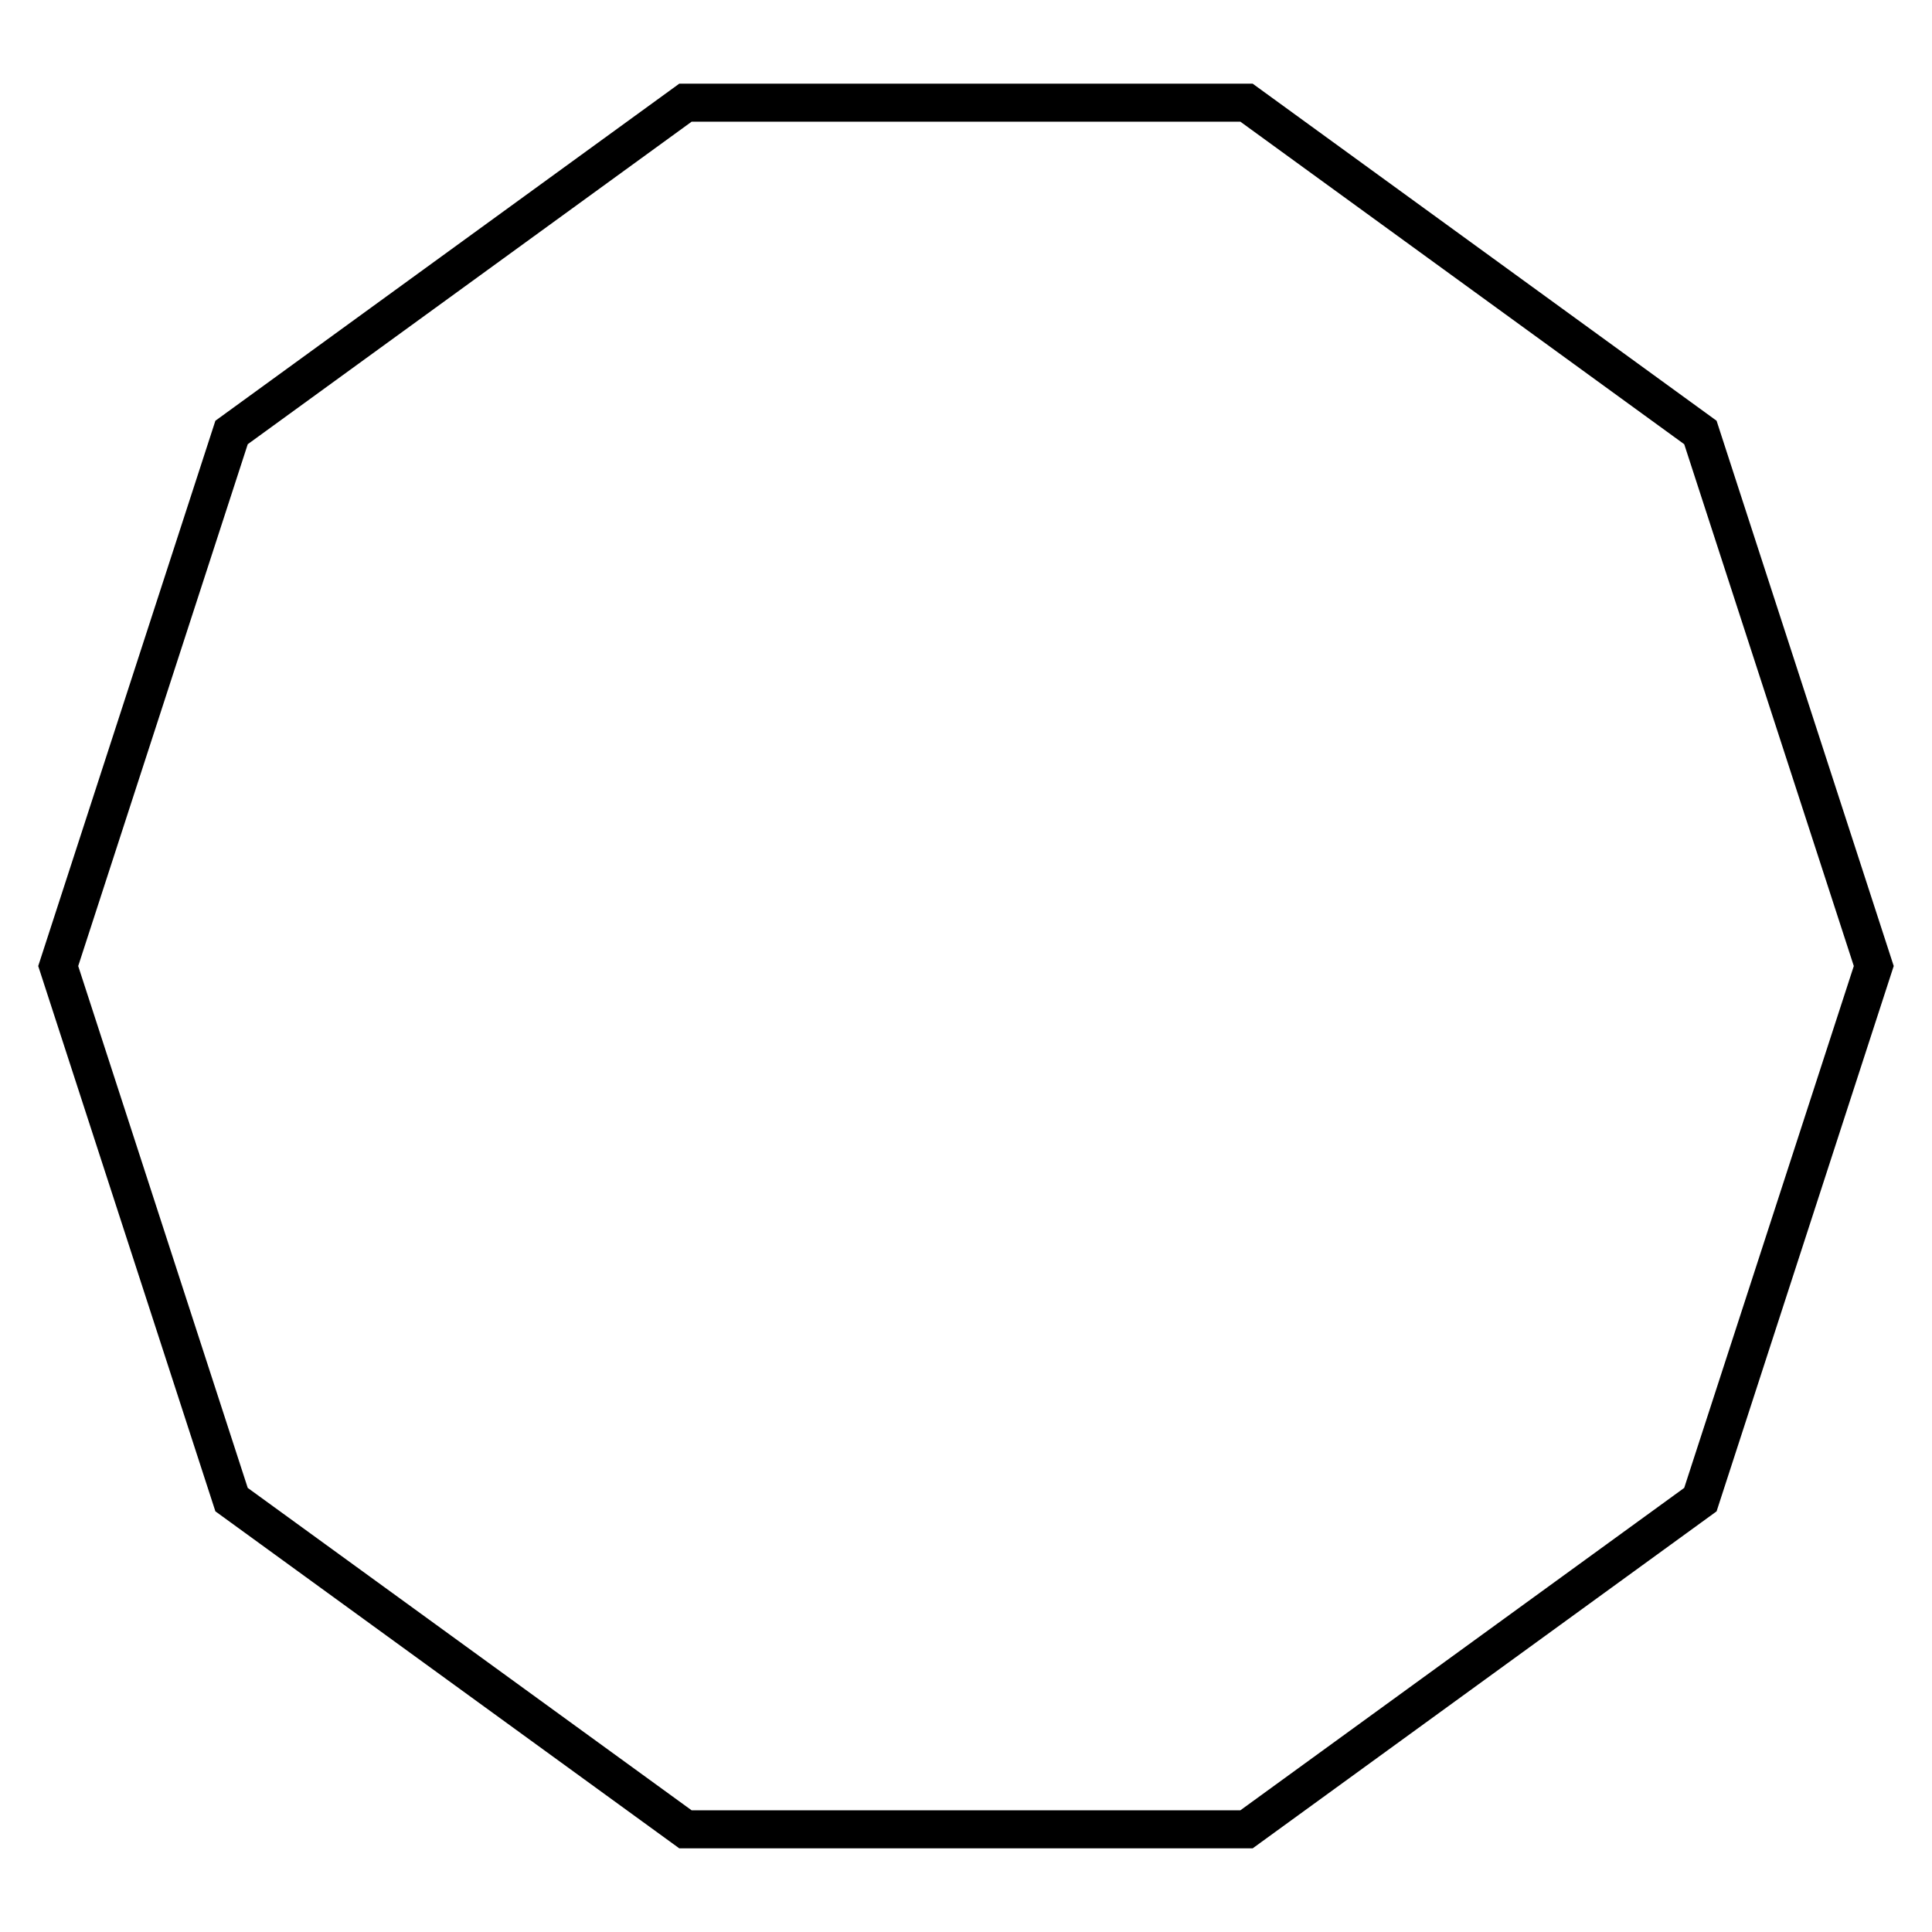 <?xml version="1.0" encoding="UTF-8"?>
<!-- The Best Svg Icon site in the world: iconSvg.co, Visit us! https://iconsvg.co -->
<svg fill="#000000" width="800px" height="800px" version="1.1" viewBox="144 144 512 512" xmlns="http://www.w3.org/2000/svg">
 <path d="m598.91 255.5-122.94-89.324h-151.96l-122.93 89.324-46.953 144.51 46.953 144.51 122.93 89.305 151.96 0.004 122.94-89.305 46.945-144.52zm-8.578 282.81-117.63 85.445h-145.41l-117.64-85.445-44.926-138.3 44.93-138.29 117.64-85.477h145.41l117.63 85.477 44.941 138.29z"/>
</svg>